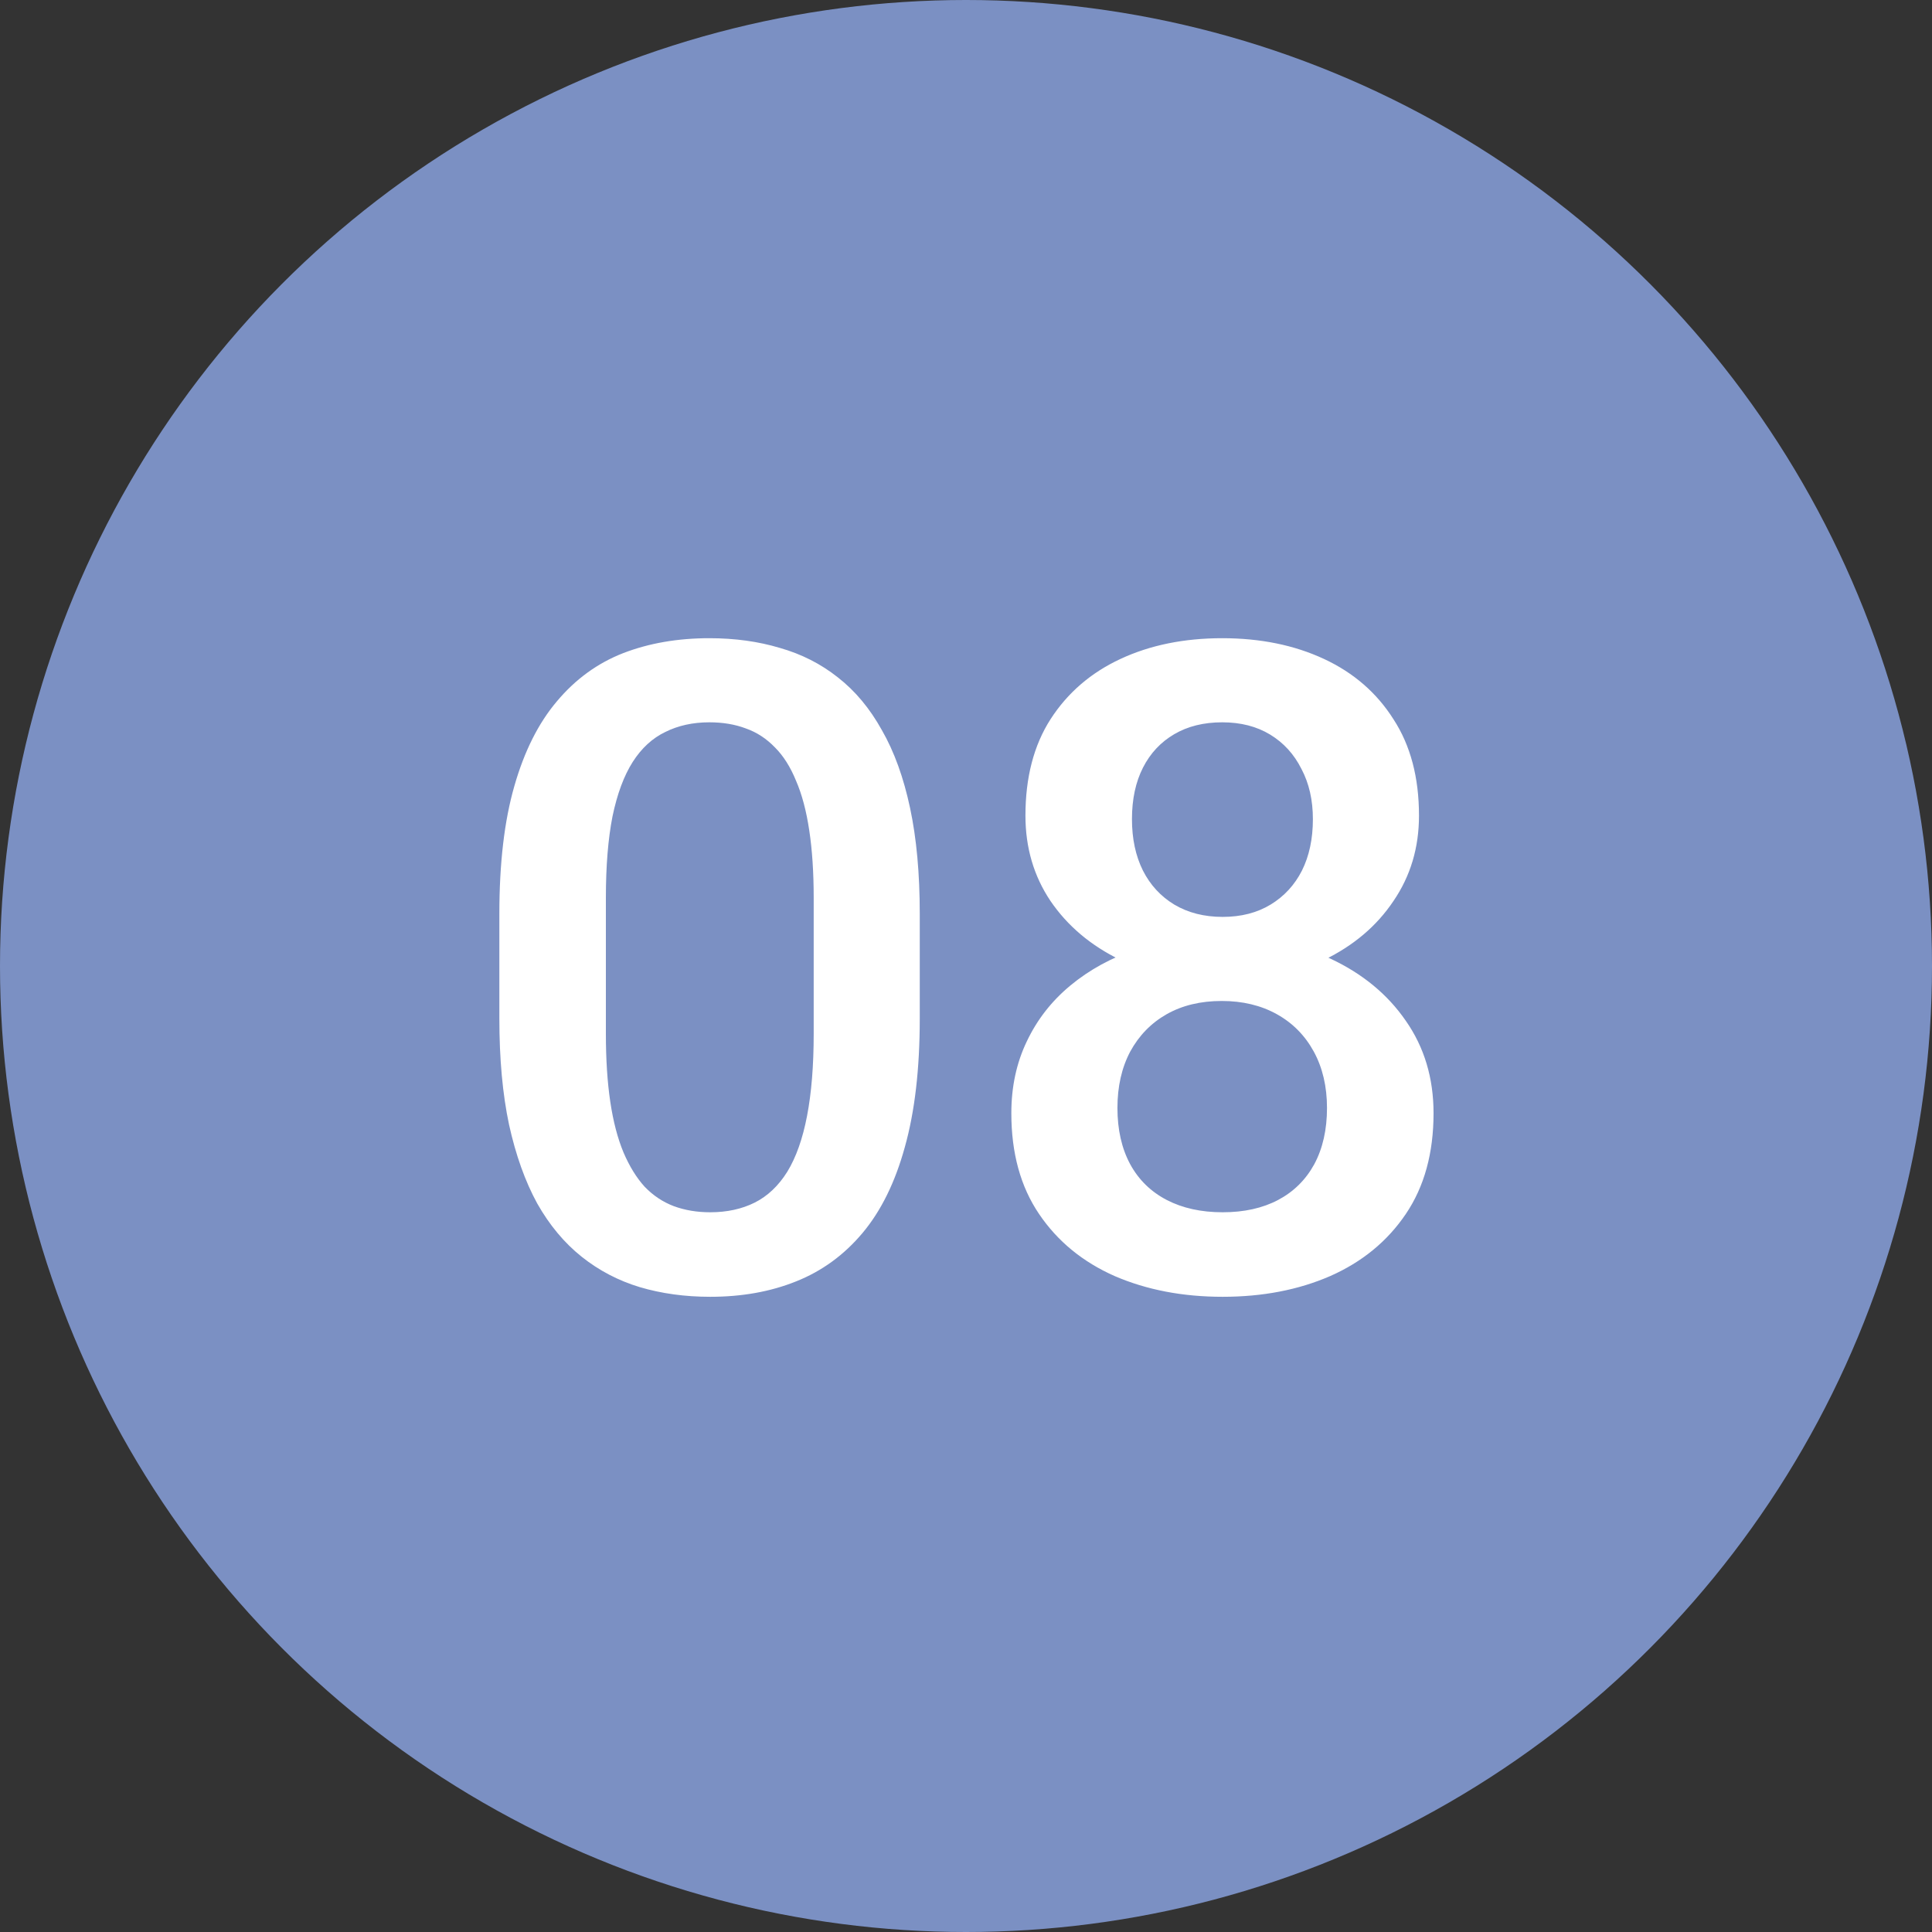 <?xml version="1.0" encoding="UTF-8"?> <svg xmlns="http://www.w3.org/2000/svg" width="60" height="60" viewBox="0 0 60 60" fill="none"><rect x="0" y="0" width="60" height="60" fill="#333333" stroke="none"/> <circle cx="30" cy="30" r="30" fill="#7B90C3"></circle> <path d="M28.564 28.379V31.633C28.564 33.191 28.41 34.522 28.1 35.625C27.799 36.719 27.361 37.607 26.787 38.291C26.213 38.975 25.525 39.476 24.723 39.795C23.93 40.114 23.041 40.273 22.057 40.273C21.273 40.273 20.544 40.173 19.869 39.973C19.204 39.772 18.602 39.458 18.064 39.029C17.527 38.601 17.066 38.05 16.684 37.375C16.31 36.691 16.018 35.876 15.809 34.928C15.608 33.98 15.508 32.882 15.508 31.633V28.379C15.508 26.811 15.663 25.49 15.973 24.414C16.283 23.329 16.725 22.45 17.299 21.775C17.873 21.092 18.557 20.595 19.35 20.285C20.152 19.975 21.045 19.82 22.029 19.82C22.822 19.82 23.551 19.921 24.217 20.121C24.891 20.312 25.493 20.618 26.021 21.037C26.559 21.456 27.015 22.003 27.389 22.678C27.771 23.343 28.063 24.15 28.264 25.098C28.464 26.037 28.564 27.13 28.564 28.379ZM25.27 32.098V27.887C25.27 27.094 25.224 26.396 25.133 25.795C25.042 25.184 24.905 24.669 24.723 24.25C24.549 23.822 24.331 23.475 24.066 23.211C23.802 22.938 23.501 22.741 23.164 22.623C22.827 22.495 22.449 22.432 22.029 22.432C21.519 22.432 21.063 22.532 20.662 22.732C20.261 22.924 19.924 23.234 19.65 23.662C19.377 24.09 19.167 24.656 19.021 25.357C18.885 26.05 18.816 26.893 18.816 27.887V32.098C18.816 32.9 18.862 33.606 18.953 34.217C19.044 34.828 19.181 35.352 19.363 35.789C19.546 36.217 19.764 36.573 20.02 36.855C20.284 37.129 20.585 37.329 20.922 37.457C21.268 37.585 21.646 37.648 22.057 37.648C22.576 37.648 23.037 37.548 23.438 37.348C23.838 37.147 24.176 36.828 24.449 36.391C24.723 35.944 24.928 35.365 25.064 34.654C25.201 33.943 25.27 33.091 25.27 32.098ZM44.52 34.572C44.52 35.812 44.232 36.855 43.658 37.703C43.084 38.551 42.3 39.193 41.307 39.631C40.322 40.059 39.21 40.273 37.971 40.273C36.731 40.273 35.615 40.059 34.621 39.631C33.628 39.193 32.844 38.551 32.27 37.703C31.695 36.855 31.408 35.812 31.408 34.572C31.408 33.752 31.568 33.009 31.887 32.344C32.206 31.669 32.657 31.09 33.24 30.607C33.833 30.115 34.525 29.737 35.318 29.473C36.12 29.208 36.995 29.076 37.943 29.076C39.201 29.076 40.327 29.309 41.32 29.773C42.314 30.238 43.093 30.881 43.658 31.701C44.232 32.522 44.52 33.478 44.52 34.572ZM41.211 34.408C41.211 33.743 41.074 33.16 40.801 32.658C40.527 32.157 40.145 31.77 39.652 31.496C39.16 31.223 38.59 31.086 37.943 31.086C37.287 31.086 36.717 31.223 36.234 31.496C35.751 31.77 35.373 32.157 35.1 32.658C34.835 33.16 34.703 33.743 34.703 34.408C34.703 35.083 34.835 35.666 35.1 36.158C35.364 36.641 35.742 37.01 36.234 37.266C36.727 37.521 37.305 37.648 37.971 37.648C38.636 37.648 39.21 37.521 39.693 37.266C40.176 37.01 40.55 36.641 40.815 36.158C41.079 35.666 41.211 35.083 41.211 34.408ZM44.068 25.33C44.068 26.324 43.804 27.208 43.275 27.982C42.756 28.757 42.036 29.368 41.115 29.814C40.195 30.252 39.147 30.471 37.971 30.471C36.786 30.471 35.728 30.252 34.799 29.814C33.878 29.368 33.154 28.757 32.625 27.982C32.105 27.208 31.846 26.324 31.846 25.33C31.846 24.145 32.105 23.147 32.625 22.336C33.154 21.516 33.878 20.891 34.799 20.463C35.719 20.035 36.772 19.82 37.957 19.82C39.142 19.82 40.195 20.035 41.115 20.463C42.036 20.891 42.756 21.516 43.275 22.336C43.804 23.147 44.068 24.145 44.068 25.33ZM40.773 25.439C40.773 24.847 40.655 24.328 40.418 23.881C40.19 23.425 39.867 23.07 39.447 22.814C39.028 22.559 38.531 22.432 37.957 22.432C37.383 22.432 36.886 22.555 36.467 22.801C36.047 23.047 35.724 23.393 35.496 23.84C35.268 24.287 35.154 24.82 35.154 25.439C35.154 26.05 35.268 26.583 35.496 27.039C35.724 27.486 36.047 27.837 36.467 28.092C36.895 28.347 37.397 28.475 37.971 28.475C38.545 28.475 39.042 28.347 39.461 28.092C39.88 27.837 40.204 27.486 40.432 27.039C40.66 26.583 40.773 26.05 40.773 25.439Z" fill="white"></path> </svg> 